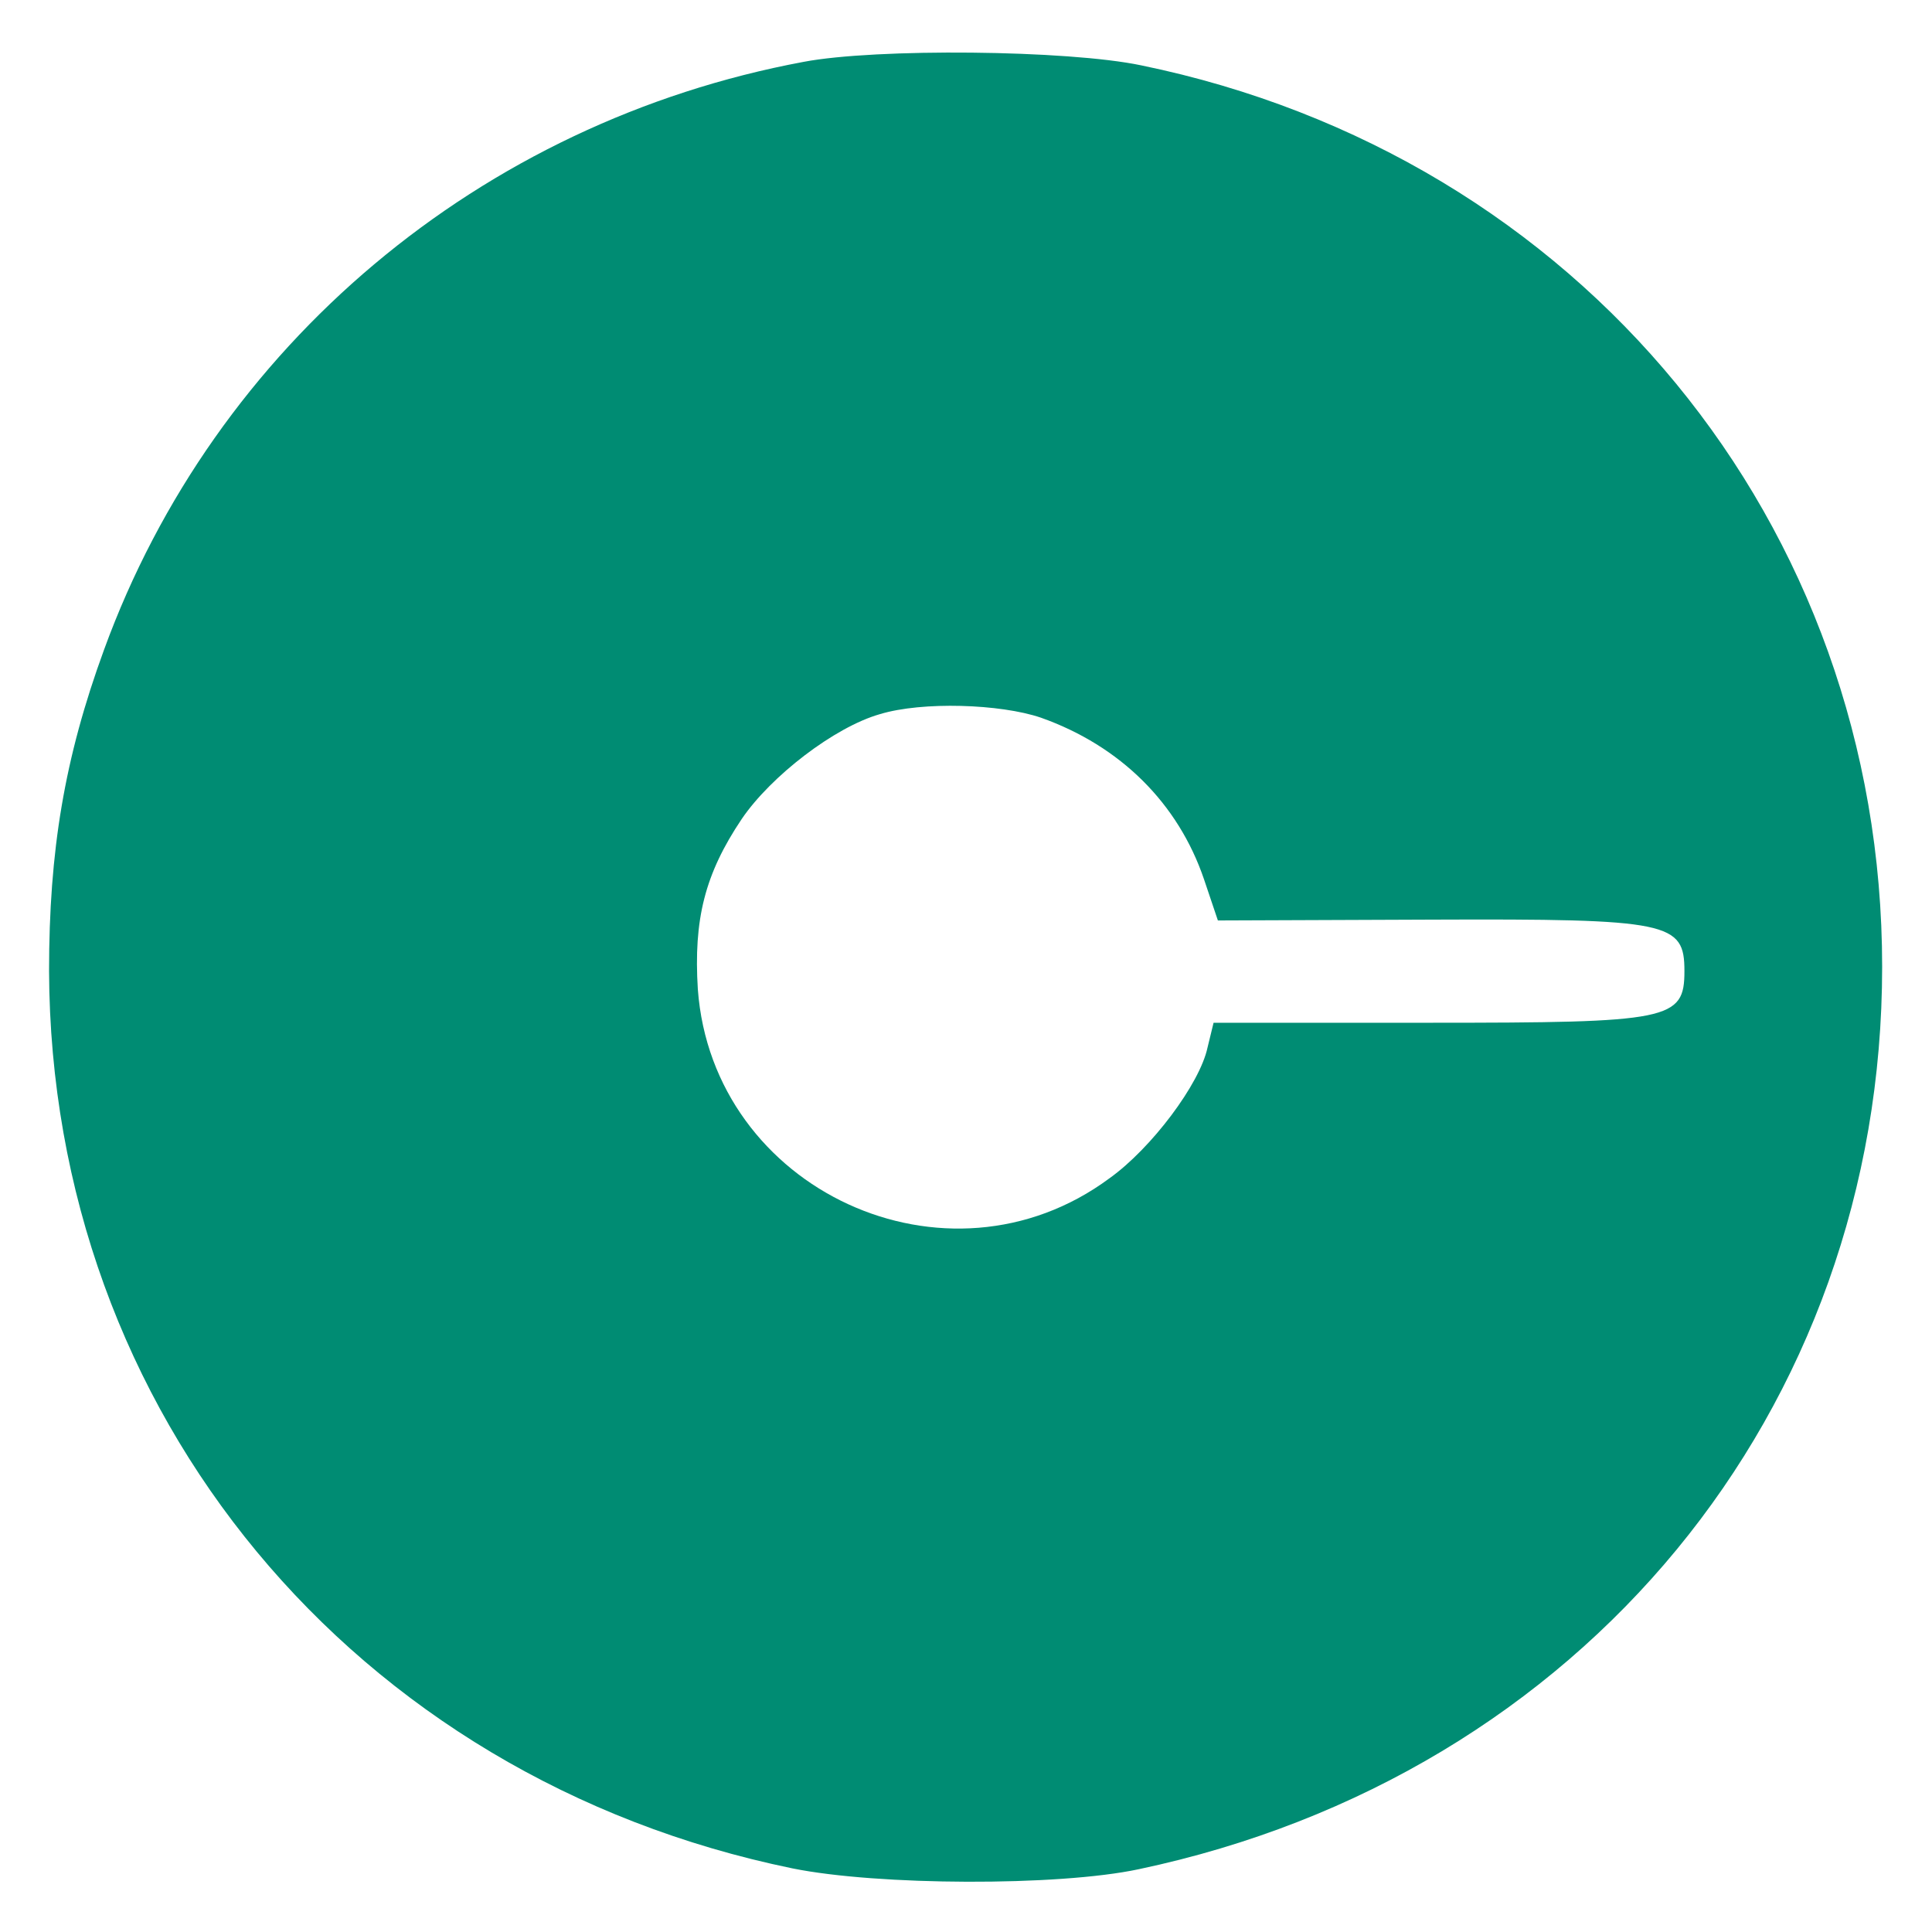 <?xml version="1.0" encoding="UTF-8"?>
<svg xmlns="http://www.w3.org/2000/svg" xmlns:xlink="http://www.w3.org/1999/xlink" width="56px" height="56px" viewBox="0 0 56 56" version="1.1">
<g id="surface1">
<path style=" stroke:none;fill-rule:nonzero;fill:#008C73;fill-opacity:1;" d="M 23.293 1.793 C 13.926 3.539 6.227 10.016 3.016 18.832 C 1.867 21.973 1.422 24.66 1.422 28.148 C 1.469 40.953 10.238 51.539 22.969 54.156 C 25.434 54.656 30.664 54.68 33.008 54.18 C 45.859 51.465 54.555 40.902 54.555 28.023 C 54.555 15.172 45.785 4.508 33.082 1.895 C 30.941 1.445 25.383 1.395 23.293 1.793 Z M 30.168 20.801 C 32.484 21.621 34.152 23.293 34.898 25.484 L 35.301 26.68 L 41.5 26.656 C 48.402 26.629 48.824 26.73 48.824 28.148 C 48.824 29.57 48.402 29.645 41.453 29.645 L 35.176 29.645 L 35 30.367 C 34.777 31.414 33.379 33.281 32.16 34.152 C 27.453 37.641 20.652 34.5 20.227 28.672 C 20.102 26.656 20.426 25.336 21.5 23.738 C 22.344 22.496 24.188 21.074 25.508 20.699 C 26.73 20.328 28.996 20.402 30.168 20.801 Z M 30.168 20.801 "/>
</g>
</svg>
